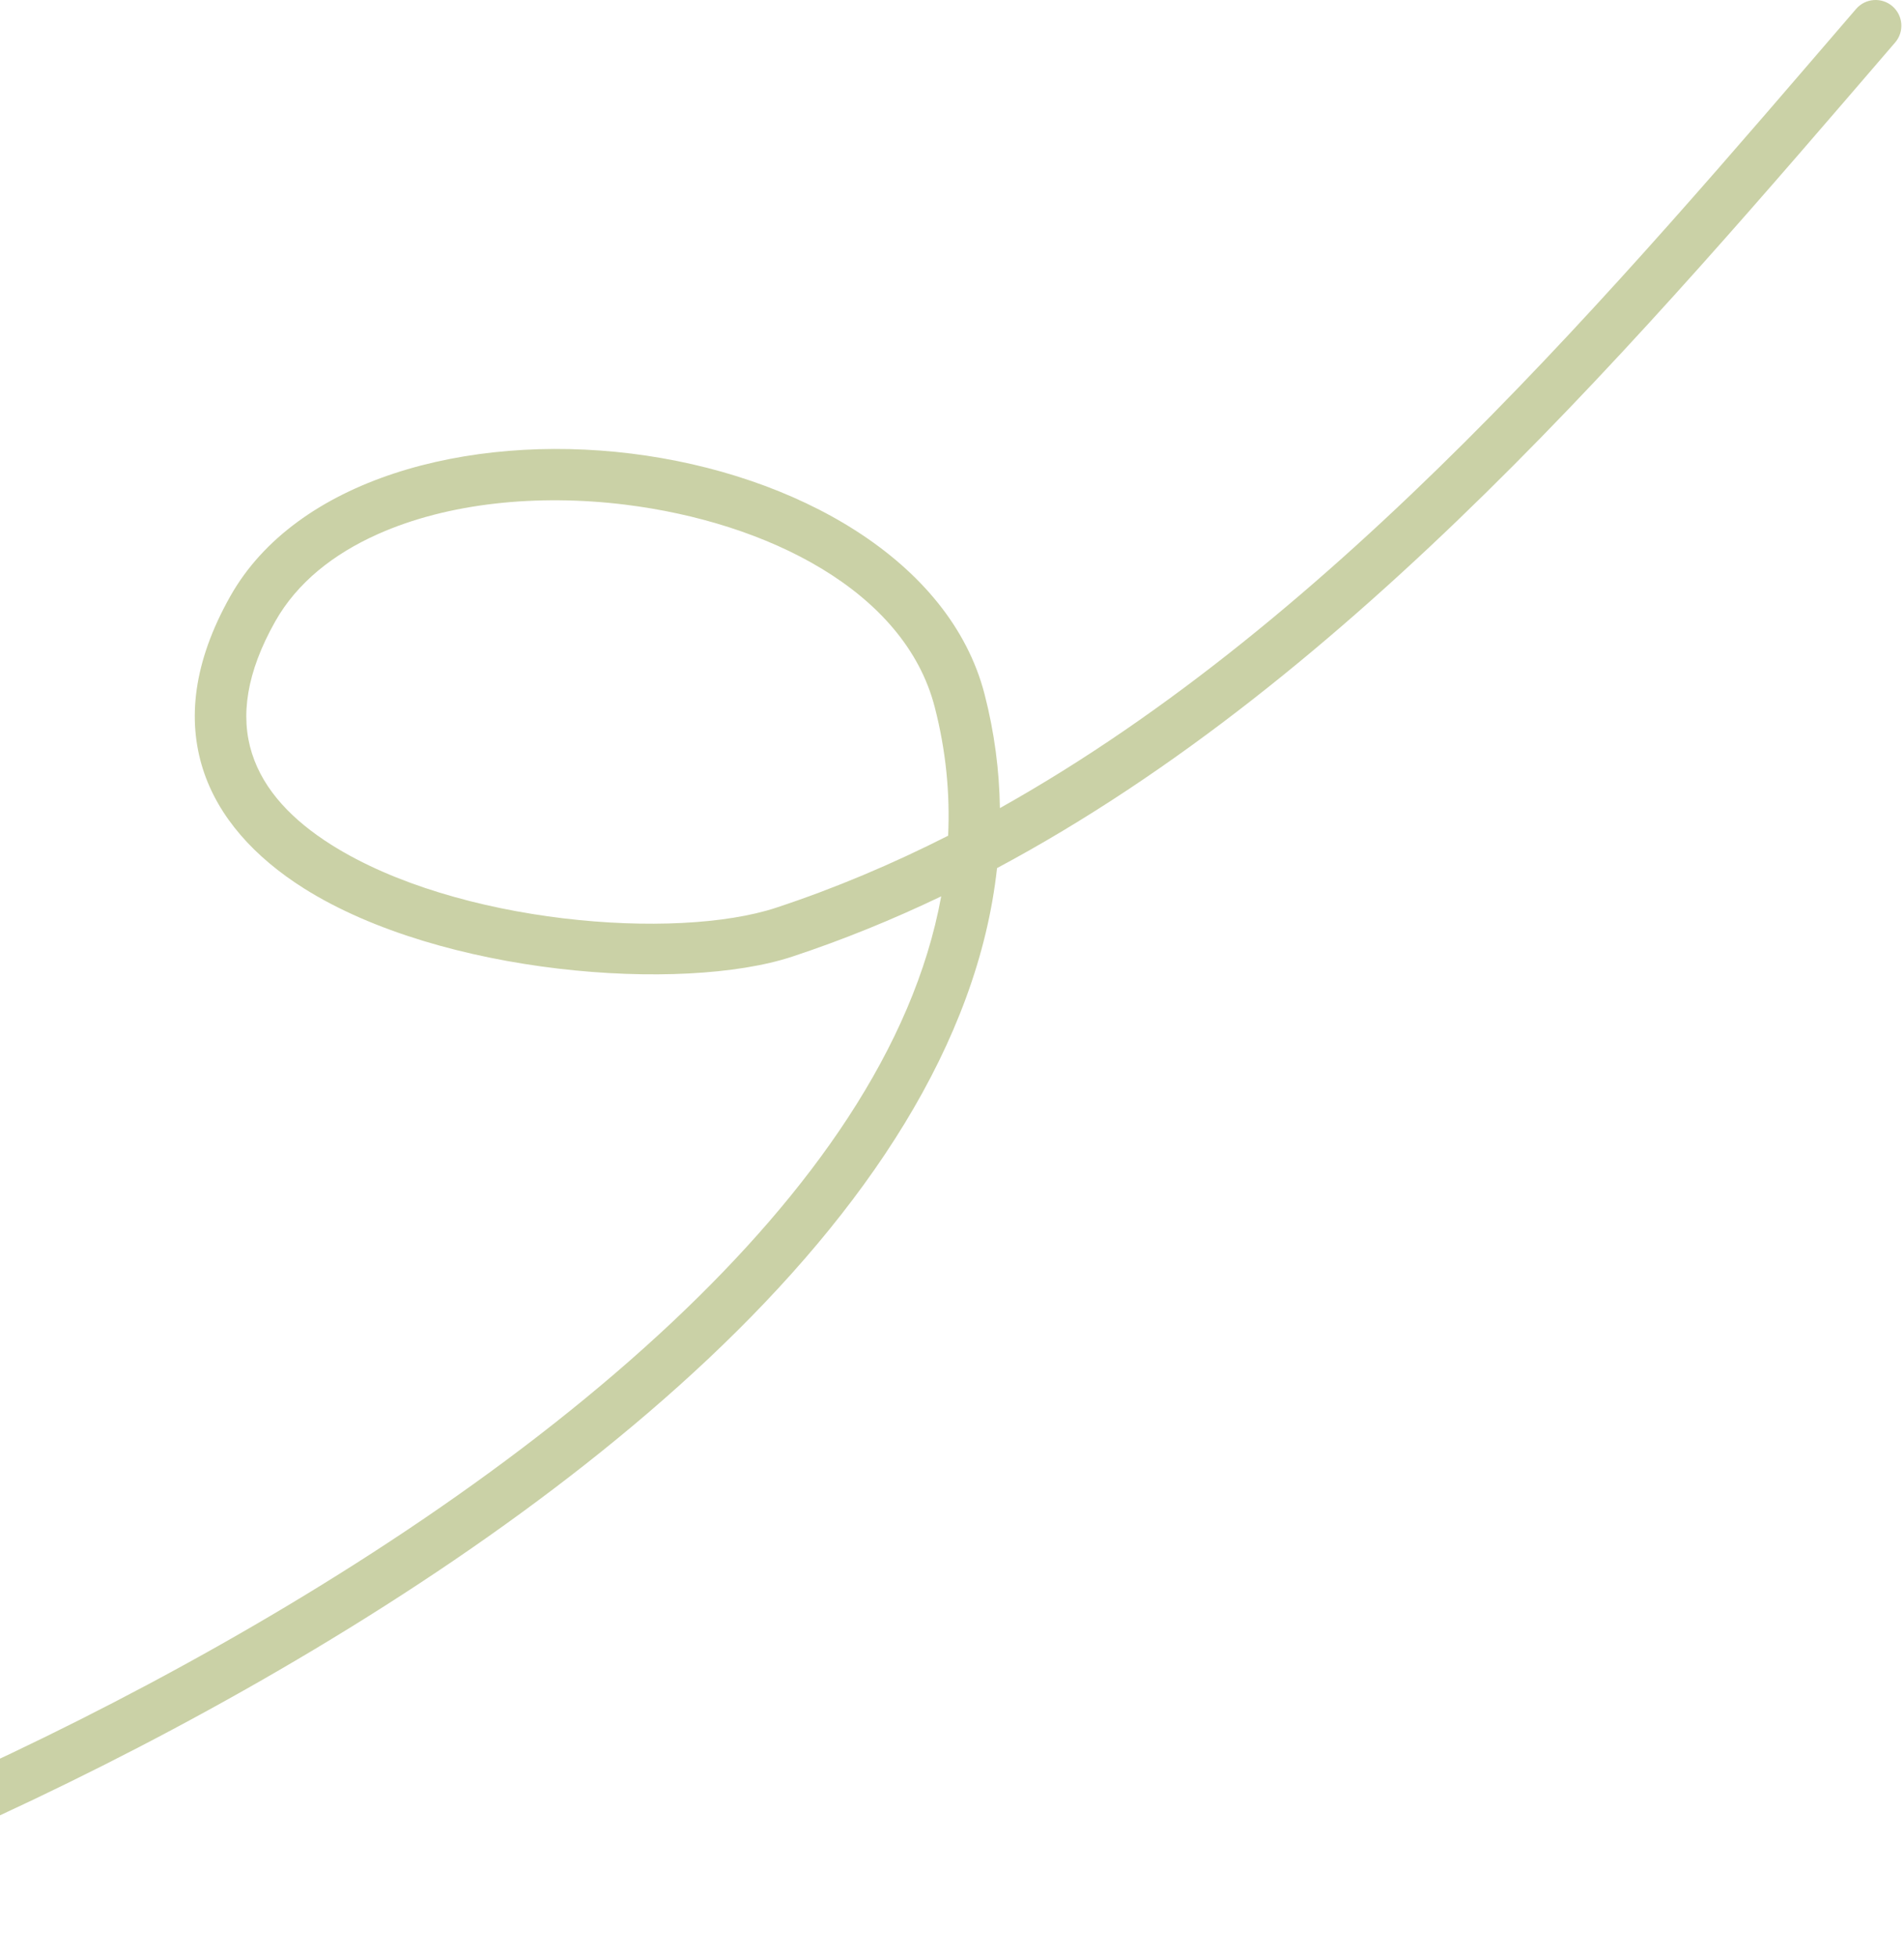 <svg width="185" height="190" viewBox="0 0 185 190" fill="none" xmlns="http://www.w3.org/2000/svg">
<path fill-rule="evenodd" clip-rule="evenodd" d="M97.153 78.51C97.102 74.852 96.623 71.161 95.664 67.446C92.302 54.406 77.301 46.035 61.334 44.067C45.374 42.099 28.777 46.578 22.381 57.92C18.722 64.405 18.217 69.994 19.712 74.707C21.201 79.394 24.733 83.279 29.528 86.307C42.895 94.742 66.305 96.464 76.985 92.937C81.925 91.304 86.75 89.335 91.45 87.084C88.763 101.826 78.751 115.792 65.39 128.378C36.353 155.73 -8.707 176.491 -33.246 184.124C-34.564 184.534 -35.296 185.934 -34.886 187.253C-34.476 188.571 -33.076 189.309 -31.757 188.899C-6.732 181.115 39.205 159.913 68.816 132.017C84.114 117.609 95.014 101.391 96.875 84.339C131.457 65.862 159.857 32.34 184.138 4.129C185.04 3.089 184.92 1.505 183.873 0.603C182.826 -0.293 181.248 -0.179 180.346 0.868C157.056 27.924 130.025 60.109 97.153 78.51ZM92.125 81.192C92.314 77.079 91.91 72.902 90.819 68.688C87.911 57.403 74.544 50.729 60.722 49.026C52.25 47.985 43.539 48.843 36.707 51.896C32.411 53.813 28.872 56.595 26.739 60.38C23.939 65.345 23.333 69.591 24.481 73.193C25.629 76.82 28.481 79.734 32.196 82.075C44.378 89.764 65.693 91.398 75.414 88.187C81.149 86.295 86.713 83.936 92.125 81.192Z" fill="#CAD1A6"/>
</svg>
